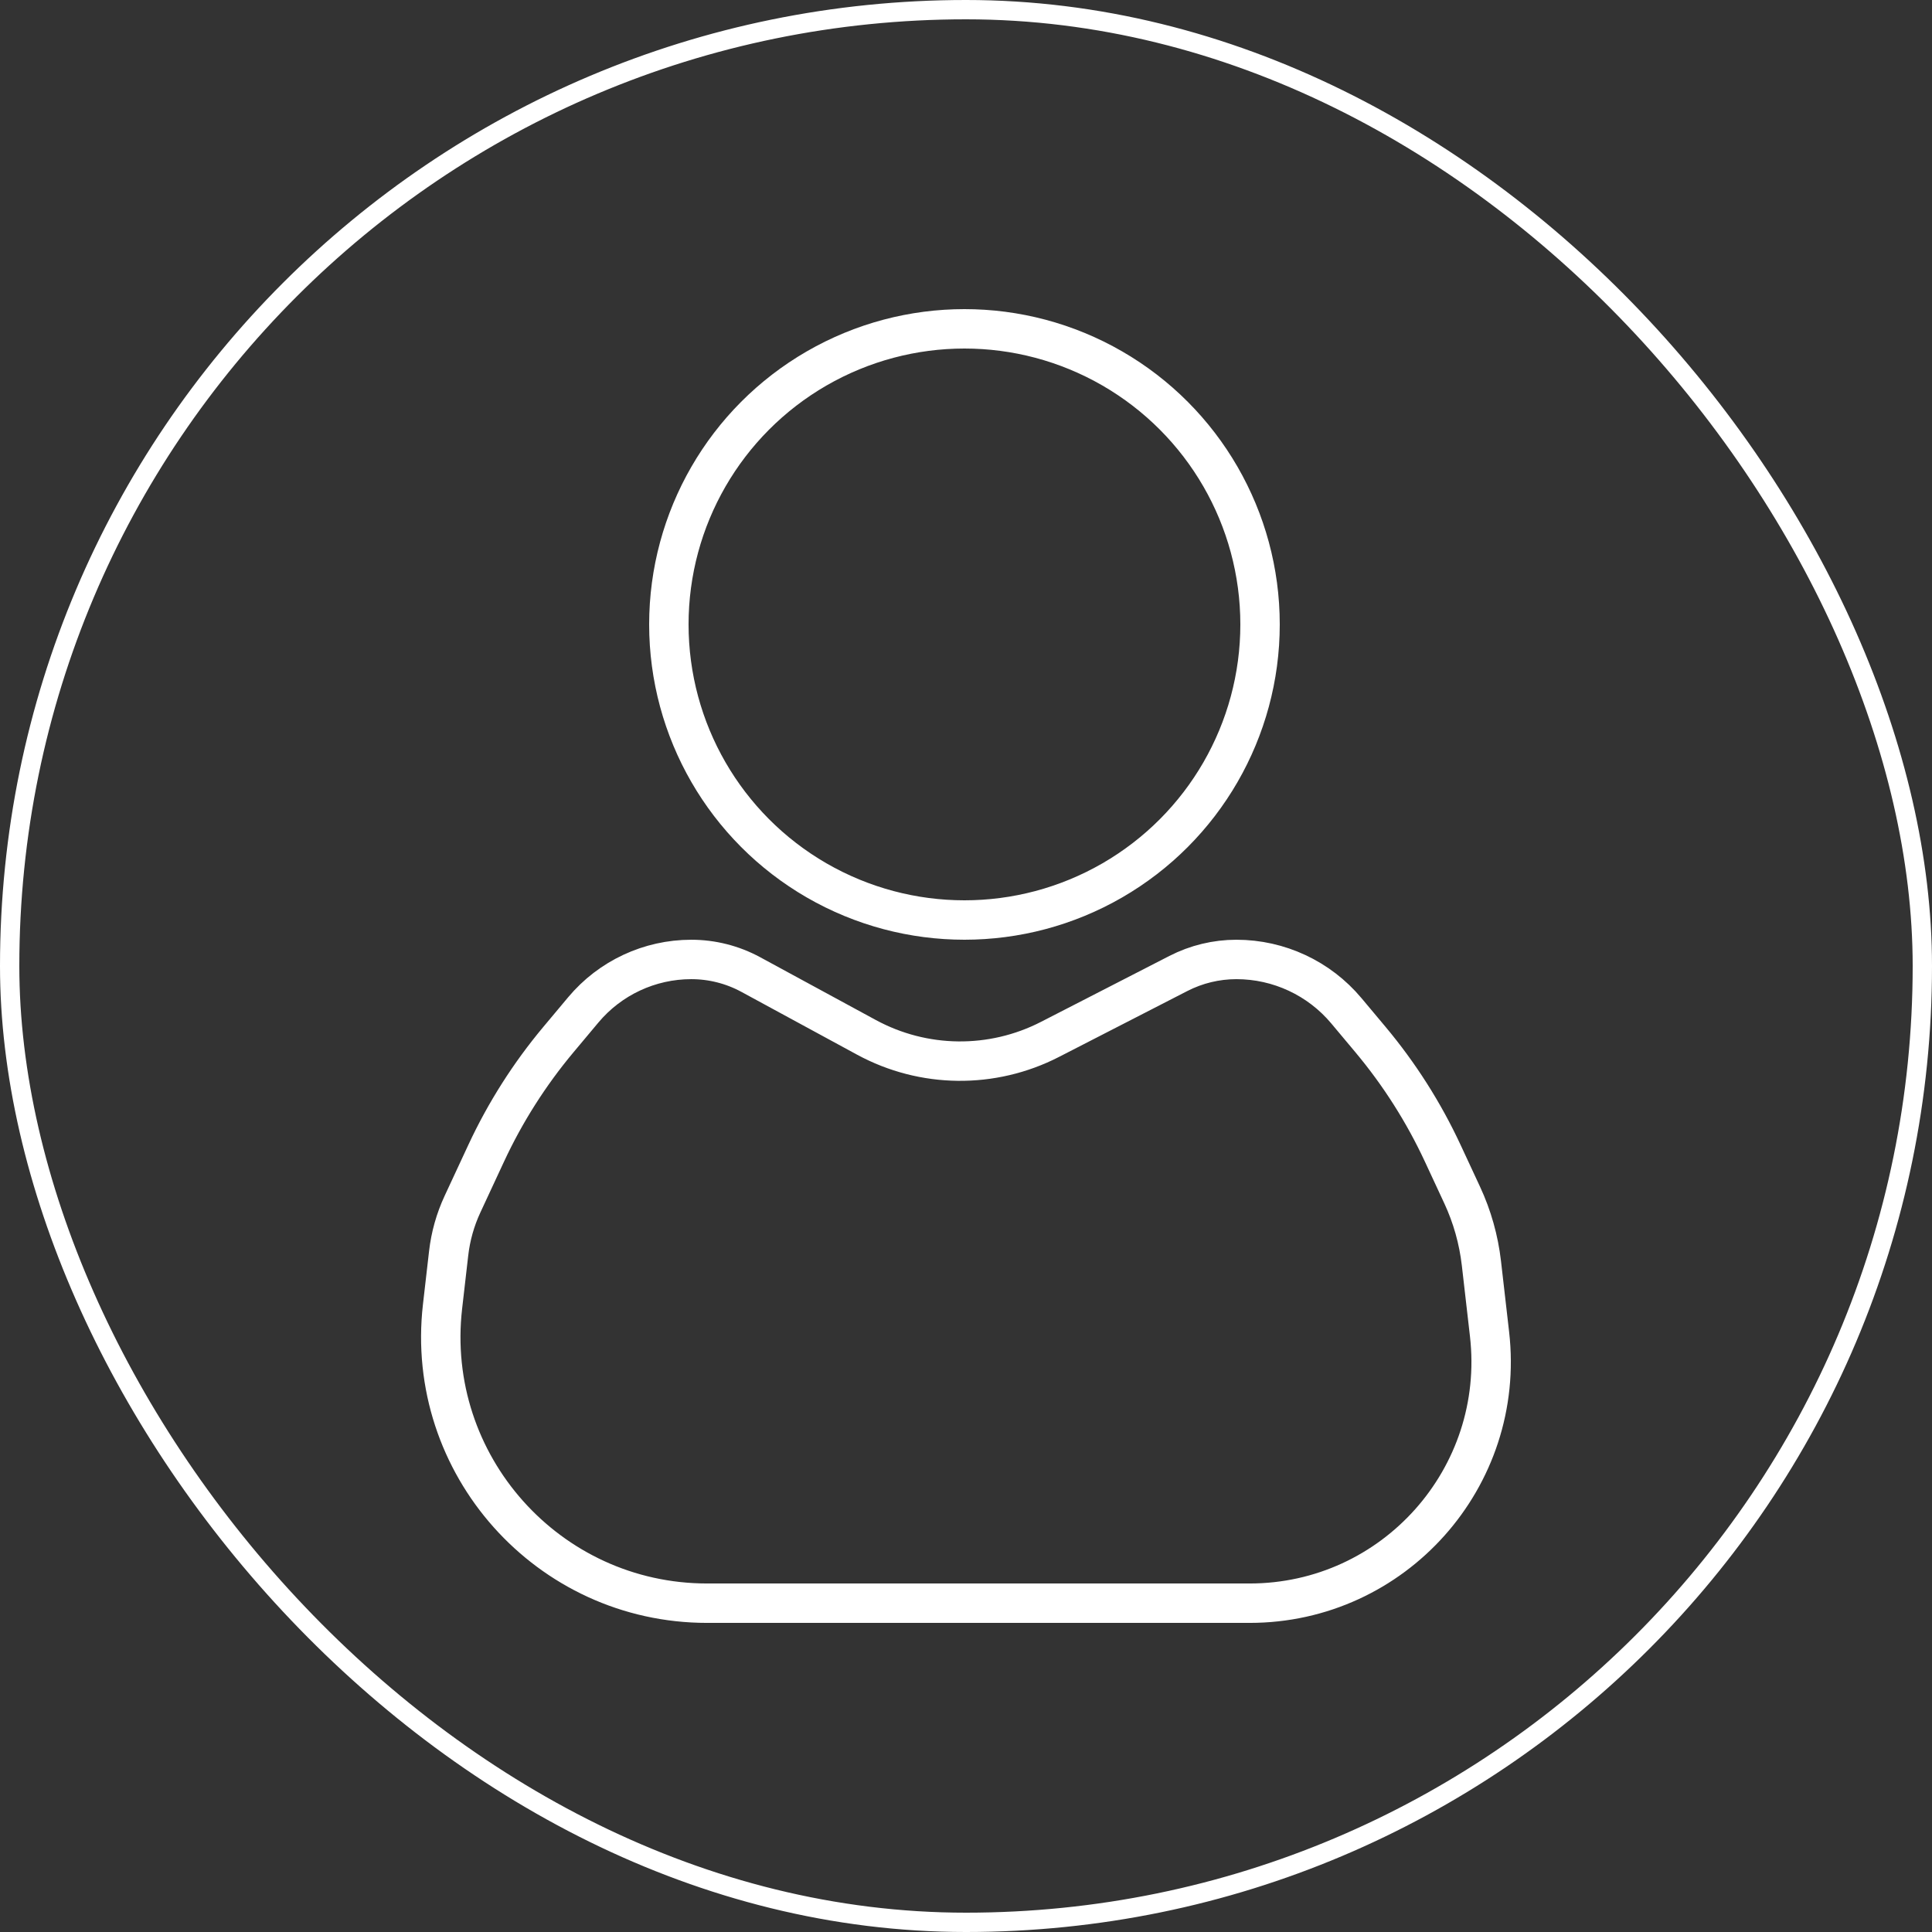 <?xml version="1.0" encoding="UTF-8"?> <svg xmlns="http://www.w3.org/2000/svg" width="100" height="100" viewBox="0 0 100 100" fill="none"><rect x="0" y="0" width="100" height="100" fill="#333333" stroke="none"/> <circle cx="49.92" cy="32.32" r="15.3" stroke="white" stroke-width="2.04"></circle> <path d="M23.222 64.871C23.323 63.99 23.565 63.131 23.939 62.327L25.166 59.689C26.15 57.574 27.407 55.597 28.904 53.808L30.191 52.271C31.576 50.617 33.623 49.661 35.781 49.661C36.857 49.661 37.916 49.93 38.862 50.443L44.848 53.693C47.801 55.295 51.354 55.336 54.343 53.801L60.992 50.387C61.922 49.91 62.952 49.661 63.997 49.661C66.194 49.661 68.279 50.634 69.689 52.319L70.936 53.808C72.433 55.597 73.69 57.574 74.674 59.689L75.681 61.854C76.201 62.971 76.537 64.165 76.678 65.39L77.098 69.052C77.95 76.474 72.147 82.981 64.677 82.981H36.602C28.366 82.981 21.967 75.806 22.906 67.623L23.222 64.871Z" stroke="white" stroke-width="2.04"></path> <rect x="0.5" y="0.5" width="99" height="99" rx="49.5" stroke="white"></rect> </svg> 